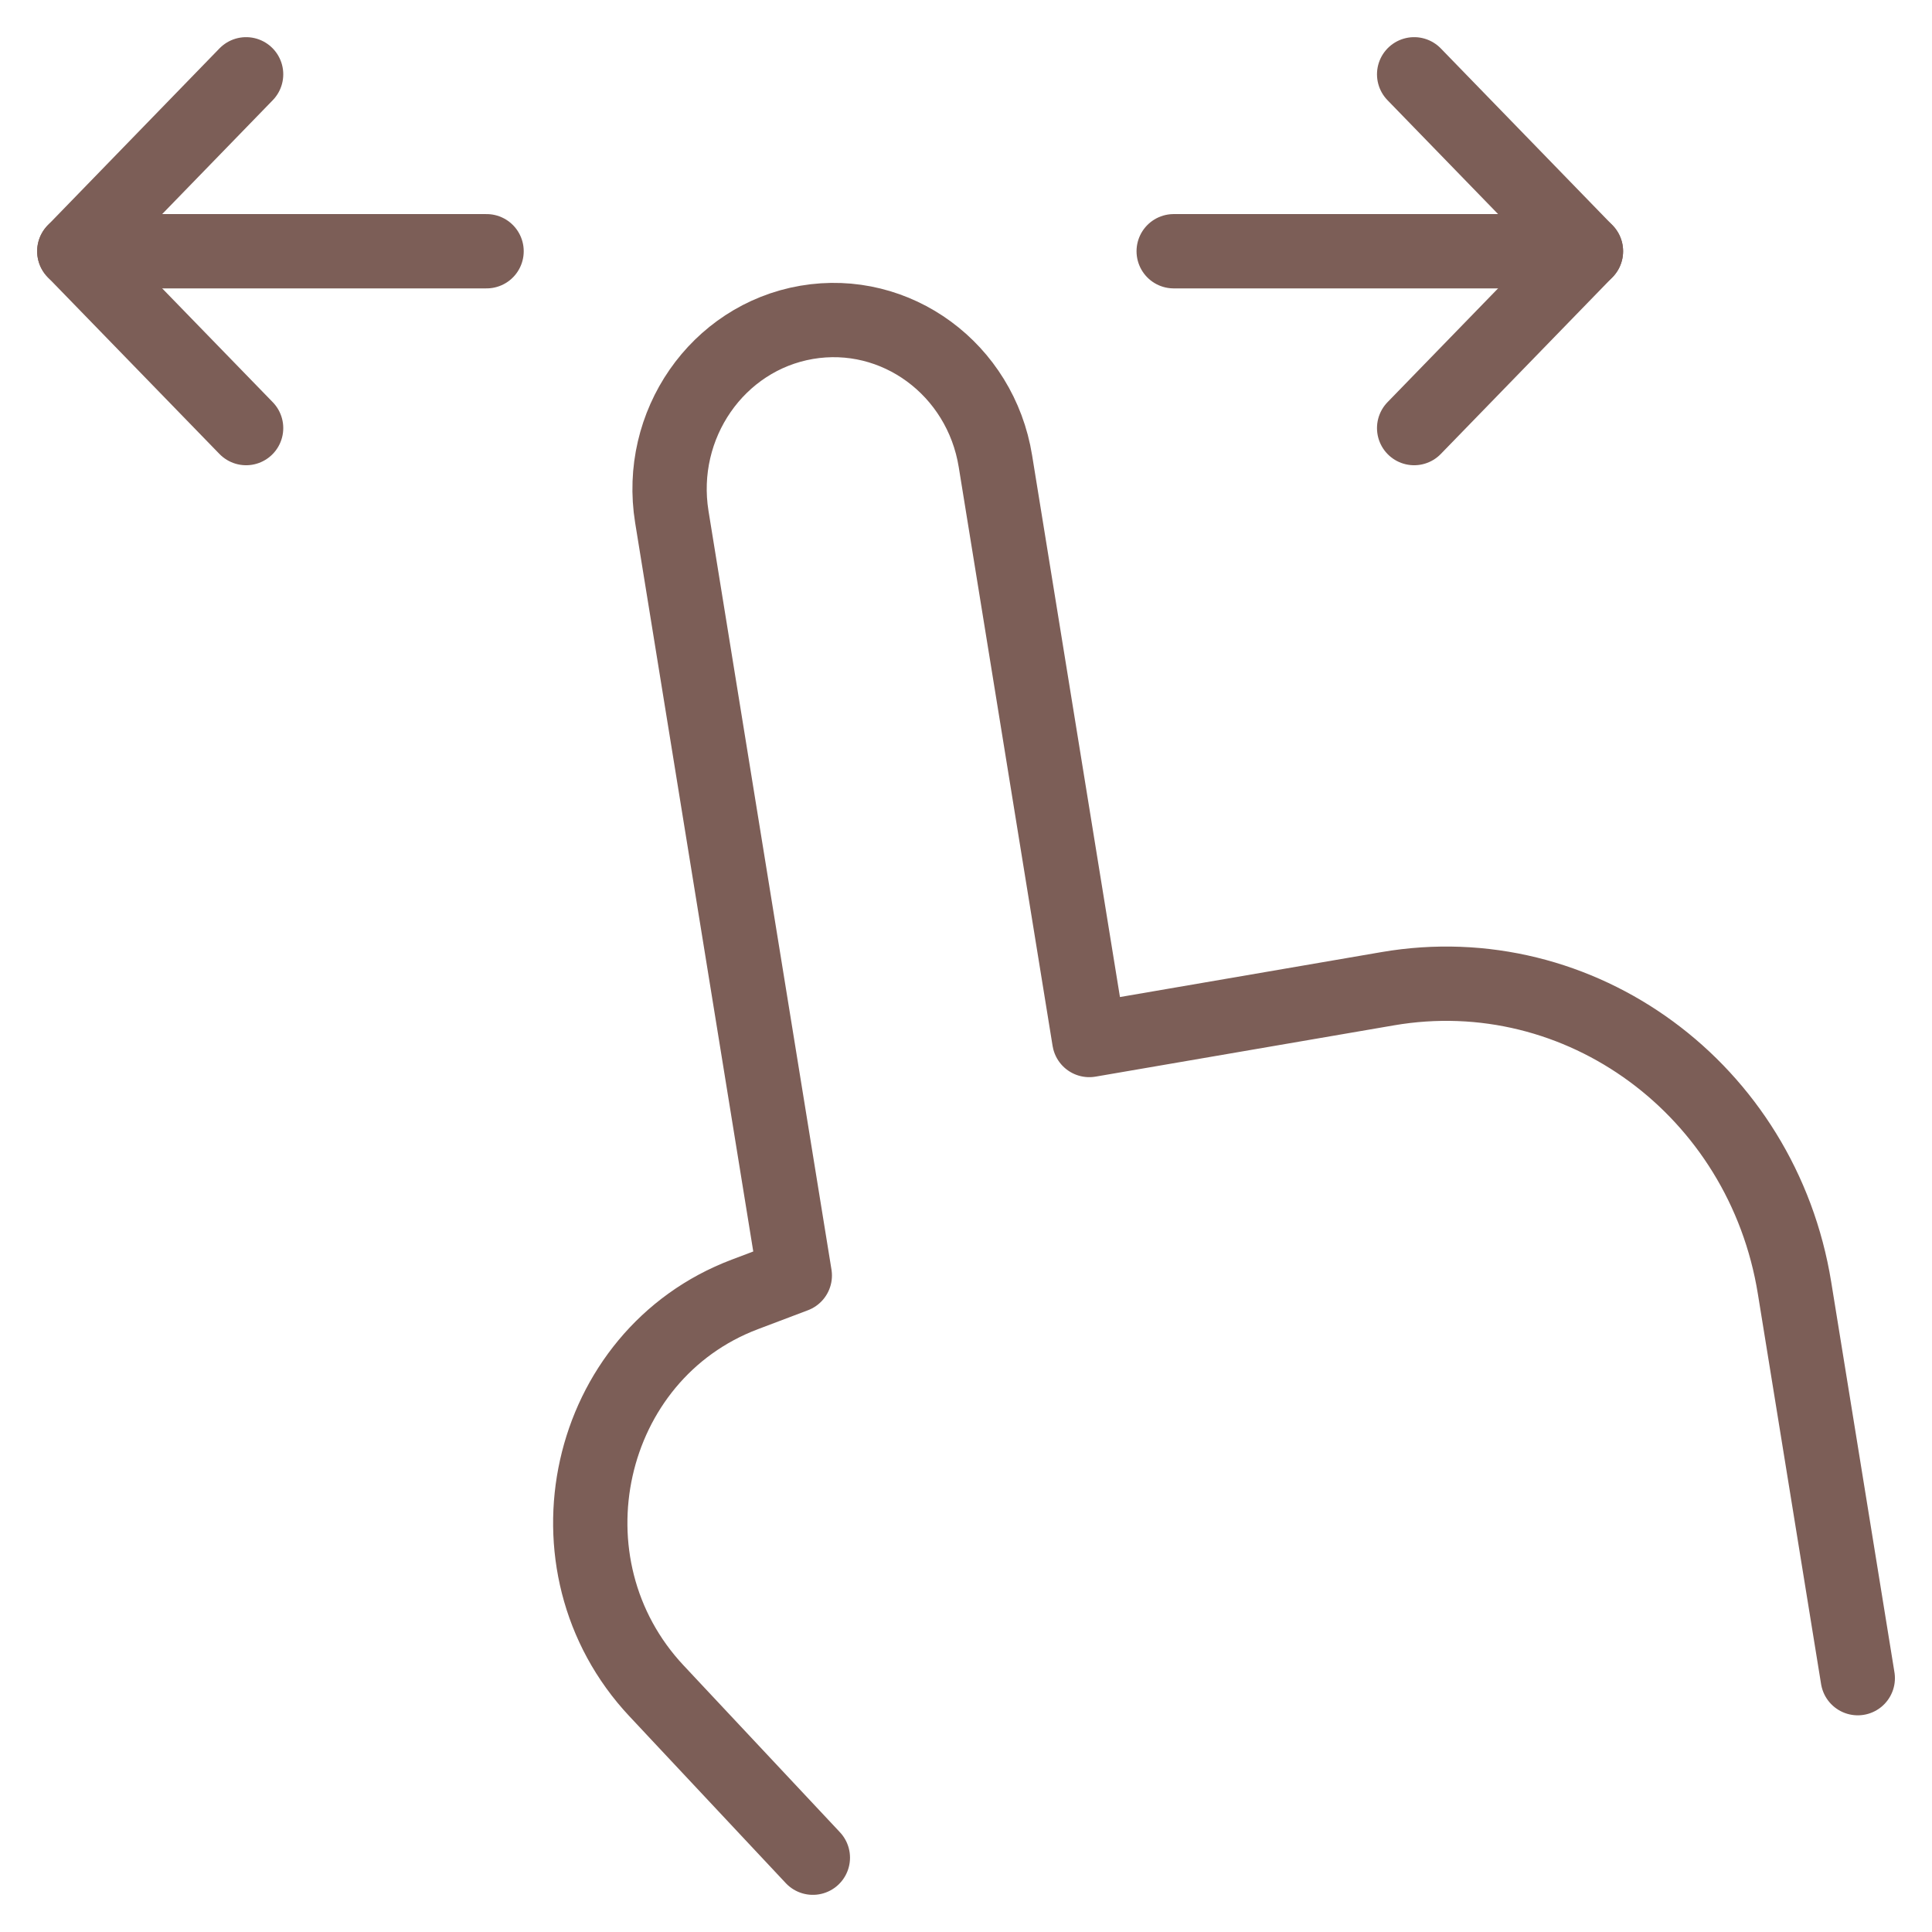 <svg width="26" height="26" viewBox="0 0 26 26" fill="none" xmlns="http://www.w3.org/2000/svg">
<path d="M25.001 22.584L24.15 17.332C23.718 14.663 21.266 12.86 18.674 13.306L14.659 13.996L13.396 6.207C13.196 4.968 12.058 4.132 10.855 4.338C9.653 4.545 8.841 5.717 9.041 6.955L10.696 17.165L10.025 17.419C7.871 18.232 7.242 21.057 8.836 22.756L9.176 23.119L10.939 25" stroke="#7C5E57" stroke-linecap="round" stroke-linejoin="round"/>
<path d="M3.312 1L1 3.381L3.312 5.761" stroke="#7C5E57" stroke-linecap="round" stroke-linejoin="round"/>
<path d="M1 3.381H6.548" stroke="#7C5E57" stroke-linecap="round" stroke-linejoin="round"/>
<path d="M19.031 1L21.343 3.381L19.031 5.761" stroke="#7C5E57" stroke-linecap="round" stroke-linejoin="round"/>
<path d="M21.343 3.381H15.795" stroke="#7C5E57" stroke-linecap="round" stroke-linejoin="round"/>
</svg>

